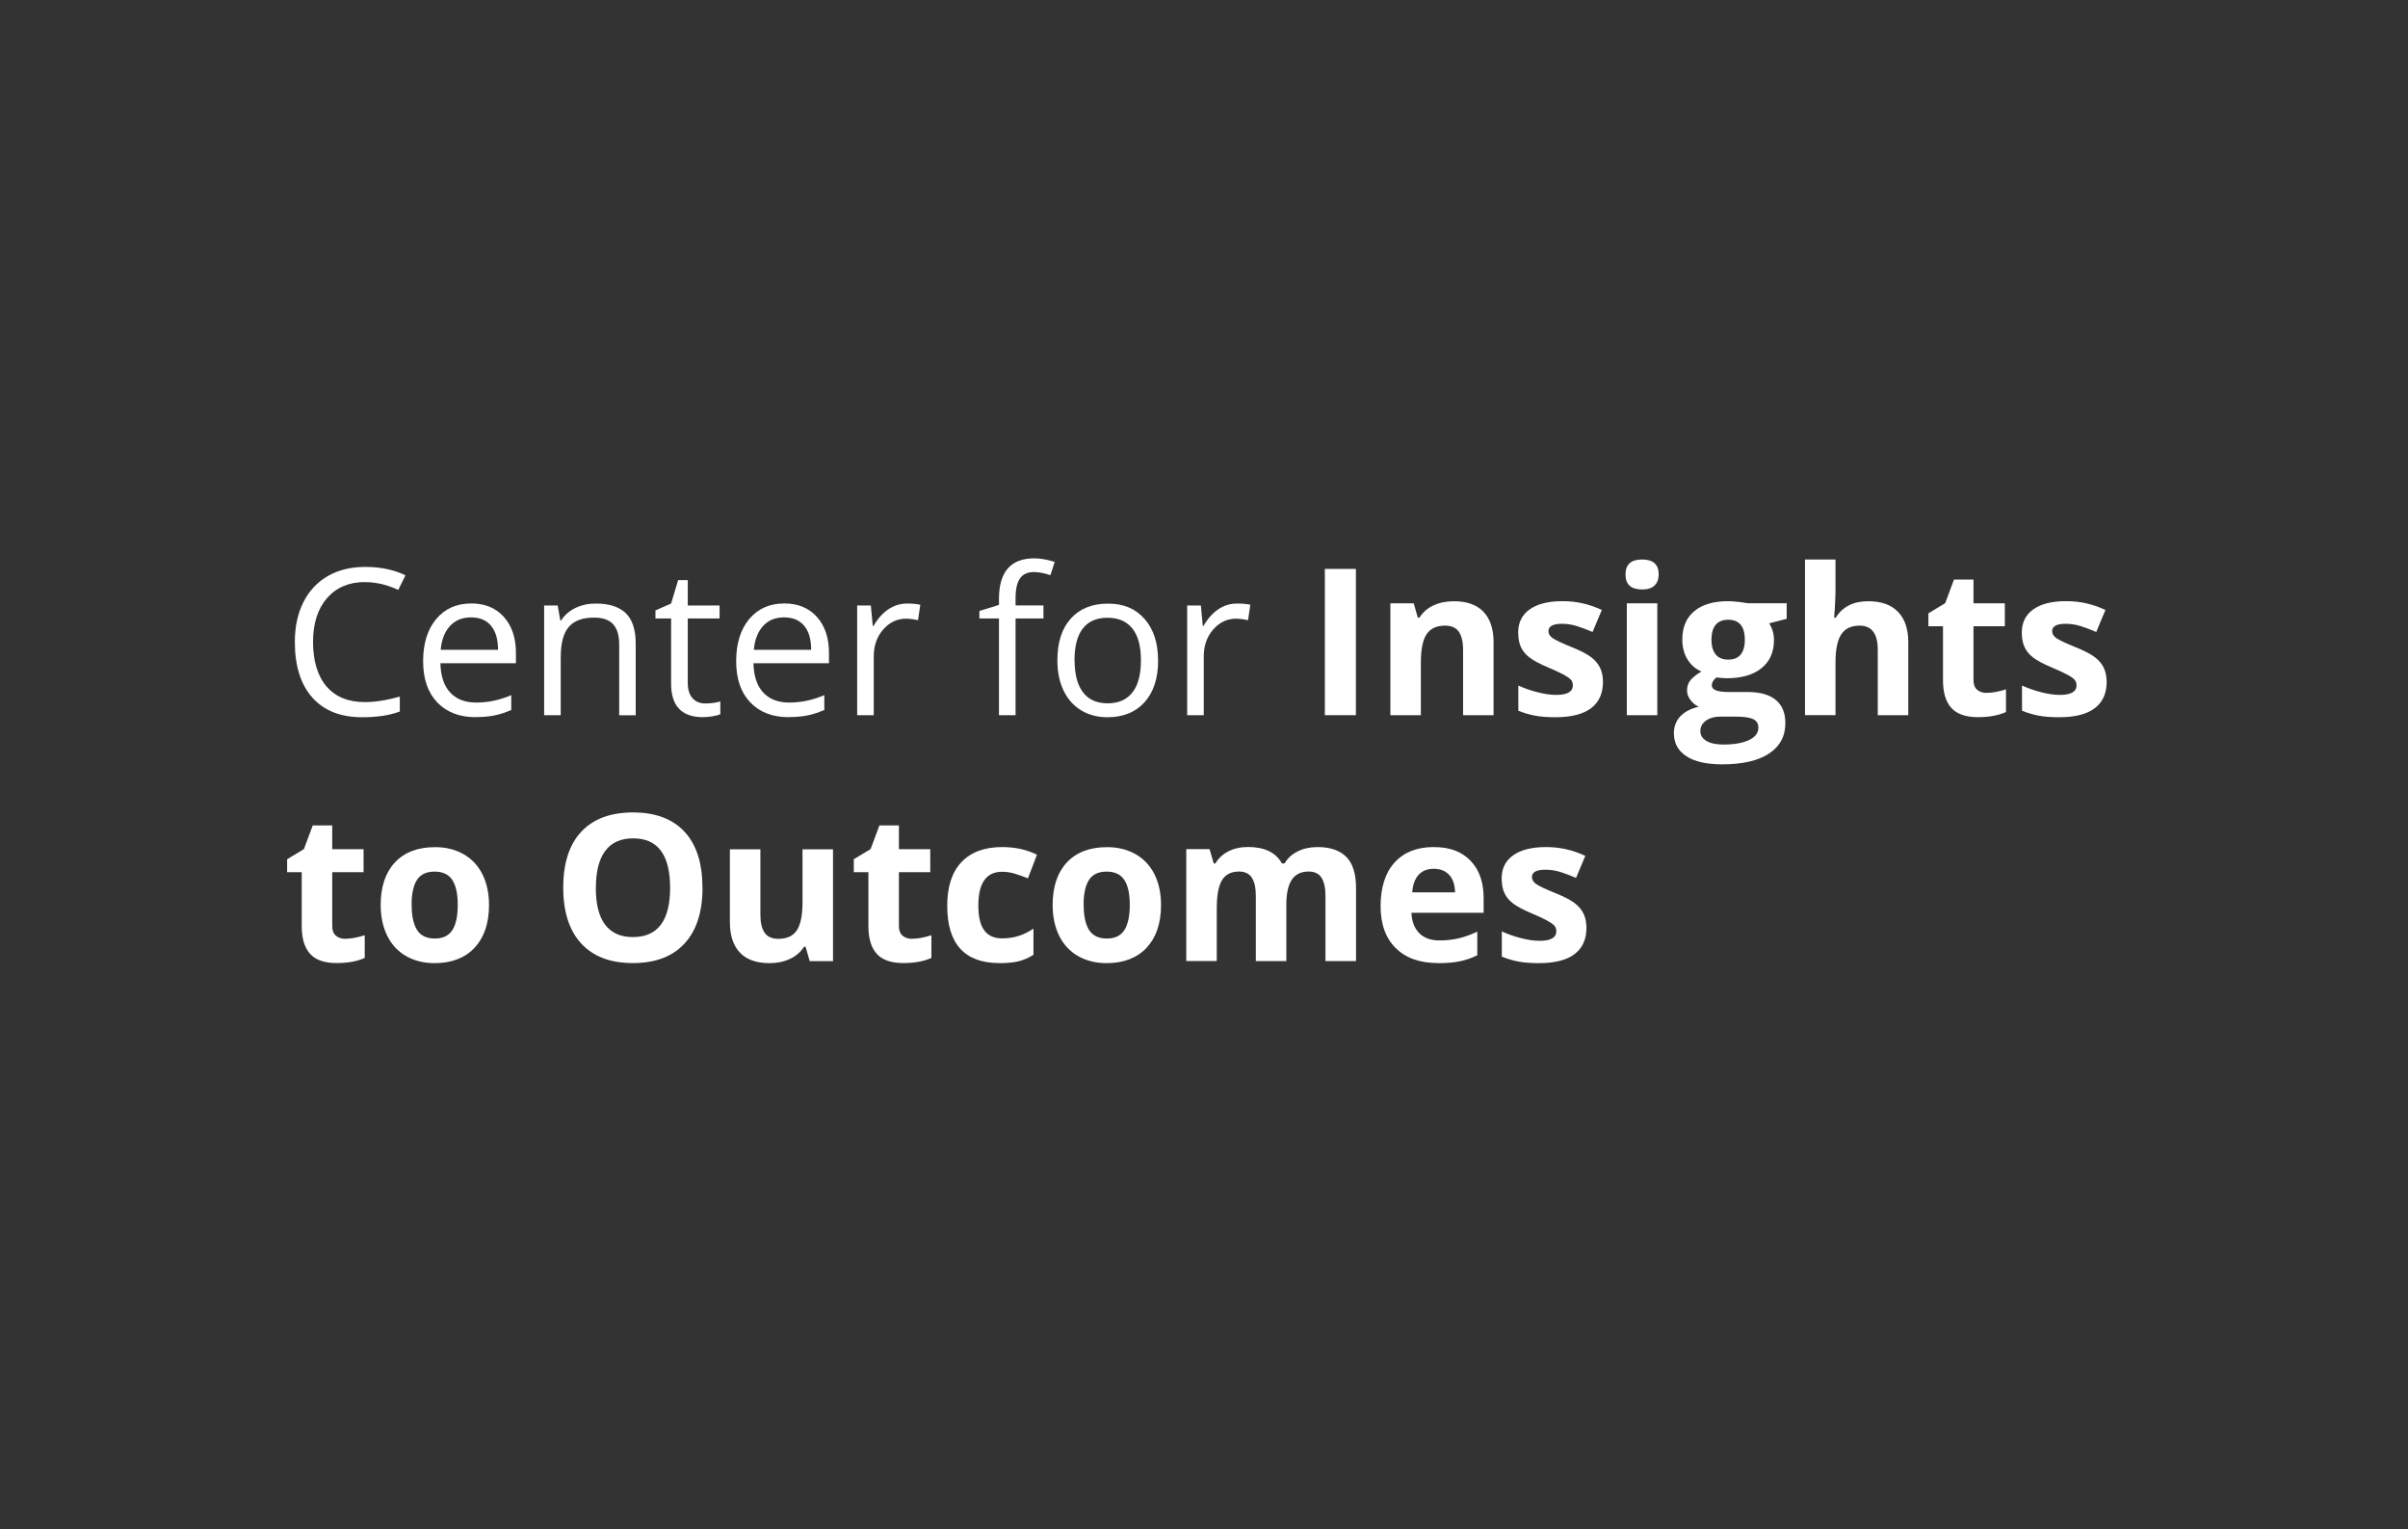 <?xml version="1.0" encoding="UTF-8"?>
<svg id="a" data-name="Layer 1" xmlns="http://www.w3.org/2000/svg" viewBox="0 0 315 200">
  <rect x="0" y="0" width="315" height="200" fill="#333333" stroke="none"/>
  <defs>
    <style>
      .c {
        fill: #fff;
        stroke-width: 0px;
      }
    </style>
  </defs>
  <g id="b" data-name="CHJ project">
    <g>
      <path class="c" d="m47.76,76.12c-2.1,0-3.76.7-4.98,2.1-1.22,1.4-1.83,3.32-1.83,5.75s.59,4.44,1.76,5.8,2.85,2.05,5.02,2.05c1.33,0,2.86-.24,4.57-.72v1.95c-1.33.5-2.96.75-4.91.75-2.82,0-4.99-.85-6.52-2.56-1.53-1.71-2.3-4.14-2.3-7.29,0-1.97.37-3.7,1.11-5.18.74-1.48,1.8-2.62,3.19-3.43,1.39-.8,3.03-1.2,4.91-1.2,2.01,0,3.76.37,5.26,1.1l-.94,1.91c-1.45-.68-2.9-1.02-4.35-1.02Z"/>
      <path class="c" d="m62.21,93.79c-2.12,0-3.79-.65-5.02-1.94-1.23-1.29-1.84-3.08-1.84-5.38s.57-4.15,1.71-5.51,2.67-2.04,4.59-2.04c1.8,0,3.22.59,4.27,1.77,1.05,1.18,1.57,2.74,1.57,4.68v1.37h-9.88c.04,1.68.47,2.96,1.28,3.83s1.94,1.31,3.41,1.31c1.54,0,3.07-.32,4.58-.97v1.94c-.77.33-1.49.57-2.18.71-.69.14-1.51.22-2.48.22Zm-.59-13.05c-1.15,0-2.07.38-2.76,1.13-.69.75-1.09,1.79-1.21,3.11h7.5c0-1.37-.31-2.42-.92-3.15-.61-.73-1.48-1.09-2.62-1.09Z"/>
      <path class="c" d="m81,93.53v-9.28c0-1.17-.27-2.04-.8-2.62-.53-.58-1.37-.86-2.5-.86-1.5,0-2.6.41-3.3,1.22-.7.81-1.05,2.15-1.05,4.02v7.52h-2.17v-14.34h1.77l.35,1.96h.1c.45-.71,1.07-1.25,1.87-1.64.8-.39,1.7-.58,2.68-.58,1.73,0,3.03.42,3.9,1.25.87.83,1.31,2.17,1.31,4v9.36h-2.17Z"/>
      <path class="c" d="m92.27,92c.38,0,.76-.03,1.11-.08s.64-.12.85-.18v1.66c-.23.11-.58.21-1.04.28-.46.07-.87.11-1.24.11-2.77,0-4.16-1.46-4.16-4.38v-8.53h-2.05v-1.05l2.05-.9.92-3.06h1.26v3.32h4.16v1.69h-4.16v8.44c0,.86.21,1.53.62,1.99.41.46.97.69,1.69.69Z"/>
      <path class="c" d="m103.16,93.79c-2.12,0-3.79-.65-5.02-1.94s-1.84-3.08-1.84-5.38.57-4.15,1.71-5.51,2.67-2.04,4.59-2.04c1.8,0,3.22.59,4.27,1.77,1.05,1.18,1.57,2.74,1.57,4.68v1.37h-9.88c.04,1.68.47,2.96,1.28,3.83s1.94,1.31,3.41,1.31c1.54,0,3.07-.32,4.58-.97v1.94c-.77.33-1.49.57-2.18.71s-1.51.22-2.48.22Zm-.59-13.05c-1.15,0-2.07.38-2.75,1.13-.69.75-1.09,1.79-1.21,3.11h7.5c0-1.37-.3-2.42-.92-3.15s-1.48-1.09-2.62-1.09Z"/>
      <path class="c" d="m118.68,78.93c.64,0,1.21.05,1.71.16l-.3,2.02c-.59-.13-1.12-.2-1.57-.2-1.16,0-2.15.47-2.98,1.41s-1.24,2.12-1.24,3.52v7.69h-2.17v-14.34h1.79l.25,2.66h.11c.53-.93,1.17-1.65,1.92-2.16.75-.51,1.57-.76,2.47-.76Z"/>
      <path class="c" d="m136.5,80.88h-3.65v12.65h-2.17v-12.65h-2.56v-.98l2.56-.79v-.8c0-3.52,1.54-5.29,4.62-5.29.76,0,1.65.15,2.67.46l-.56,1.74c-.84-.27-1.55-.41-2.15-.41-.82,0-1.43.27-1.82.82-.39.54-.59,1.42-.59,2.62v.93h3.65v1.69Z"/>
      <path class="c" d="m151.5,86.35c0,2.34-.59,4.16-1.77,5.48-1.18,1.31-2.8,1.97-4.88,1.97-1.28,0-2.42-.3-3.42-.9-.99-.6-1.76-1.46-2.3-2.59-.54-1.12-.81-2.44-.81-3.95,0-2.34.58-4.16,1.75-5.46,1.17-1.3,2.79-1.96,4.87-1.96s3.6.67,4.78,2c1.18,1.33,1.77,3.14,1.77,5.42Zm-10.93,0c0,1.83.37,3.23,1.1,4.19.73.96,1.81,1.44,3.23,1.44s2.5-.48,3.24-1.43,1.11-2.35,1.11-4.19-.37-3.21-1.11-4.15-1.83-1.42-3.27-1.42-2.49.47-3.22,1.4-1.09,2.33-1.09,4.17Z"/>
      <path class="c" d="m161.85,78.93c.64,0,1.21.05,1.71.16l-.3,2.02c-.59-.13-1.12-.2-1.57-.2-1.16,0-2.15.47-2.98,1.41s-1.24,2.12-1.24,3.52v7.69h-2.17v-14.34h1.79l.25,2.66h.1c.53-.93,1.17-1.65,1.92-2.16s1.57-.76,2.47-.76Z"/>
      <path class="c" d="m173.31,93.53v-19.13h4.06v19.13h-4.06Z"/>
      <path class="c" d="m195.38,93.53h-3.99v-8.54c0-1.06-.19-1.85-.56-2.38-.38-.53-.97-.79-1.79-.79-1.12,0-1.92.37-2.42,1.12-.5.75-.75,1.98-.75,3.71v6.88h-3.99v-14.63h3.05l.54,1.87h.22c.45-.71,1.06-1.24,1.84-1.6.78-.36,1.67-.54,2.66-.54,1.7,0,2.99.46,3.87,1.38.88.92,1.32,2.25,1.32,3.98v9.54Z"/>
      <path class="c" d="m209.69,89.19c0,1.5-.52,2.64-1.56,3.43-1.04.79-2.6,1.18-4.68,1.18-1.06,0-1.97-.07-2.72-.22s-1.45-.36-2.11-.63v-3.3c.74.35,1.58.64,2.51.88s1.75.35,2.45.35c1.45,0,2.17-.42,2.17-1.26,0-.31-.1-.57-.29-.76-.19-.2-.52-.42-.99-.67-.47-.25-1.1-.54-1.88-.87-1.12-.47-1.95-.91-2.48-1.31-.53-.4-.91-.86-1.15-1.38-.24-.52-.36-1.16-.36-1.92,0-1.3.5-2.3,1.51-3.02,1.01-.71,2.44-1.07,4.29-1.07s3.48.38,5.14,1.15l-1.21,2.88c-.73-.31-1.42-.57-2.05-.77-.64-.2-1.29-.3-1.95-.3-1.18,0-1.77.32-1.77.96,0,.36.19.67.57.93s1.21.65,2.49,1.17c1.14.46,1.98.89,2.51,1.3.53.4.92.86,1.18,1.39.25.52.38,1.15.38,1.87Z"/>
      <path class="c" d="m212.64,75.12c0-1.3.72-1.95,2.17-1.95s2.17.65,2.17,1.95c0,.62-.18,1.1-.54,1.45s-.9.52-1.63.52c-1.45,0-2.17-.65-2.17-1.96Zm4.16,18.41h-3.99v-14.63h3.99v14.63Z"/>
      <path class="c" d="m233.72,78.9v2.03l-2.29.59c.42.65.63,1.39.63,2.2,0,1.57-.55,2.79-1.64,3.67-1.1.88-2.62,1.31-4.56,1.31l-.72-.04-.59-.07c-.41.31-.62.66-.62,1.05,0,.58.73.86,2.2.86h2.49c1.61,0,2.83.34,3.67,1.03.84.69,1.26,1.7,1.26,3.04,0,1.71-.71,3.04-2.14,3.98-1.43.94-3.47,1.41-6.14,1.41-2.04,0-3.6-.36-4.68-1.07-1.08-.71-1.62-1.71-1.62-2.99,0-.88.28-1.62.83-2.21.55-.59,1.36-1.02,2.42-1.27-.41-.17-.77-.46-1.07-.86-.31-.4-.46-.82-.46-1.26,0-.56.16-1.02.48-1.39.32-.37.79-.73,1.4-1.09-.77-.33-1.38-.86-1.83-1.6-.45-.73-.67-1.6-.67-2.59,0-1.6.52-2.83,1.56-3.7,1.04-.87,2.52-1.31,4.45-1.31.41,0,.89.04,1.46.11.56.07.92.13,1.08.16h5.1Zm-11.29,16.7c0,.55.26.98.79,1.3.53.31,1.27.47,2.22.47,1.43,0,2.55-.2,3.36-.59.81-.39,1.22-.93,1.22-1.61,0-.55-.24-.93-.72-1.14-.48-.21-1.22-.31-2.22-.31h-2.07c-.73,0-1.35.17-1.84.52-.49.34-.74.8-.74,1.37Zm1.45-11.91c0,.79.18,1.42.54,1.88.36.46.91.69,1.66.69s1.3-.23,1.65-.69c.35-.46.52-1.09.52-1.88,0-1.76-.72-2.64-2.17-2.64s-2.2.88-2.2,2.64Z"/>
      <path class="c" d="m249.63,93.53h-3.99v-8.54c0-2.11-.79-3.17-2.36-3.17-1.12,0-1.92.38-2.42,1.14-.5.76-.75,1.99-.75,3.69v6.88h-3.99v-20.36h3.99v4.15c0,.32-.03,1.08-.09,2.28l-.09,1.18h.21c.89-1.43,2.3-2.15,4.24-2.15,1.72,0,3.02.46,3.91,1.39.89.92,1.34,2.25,1.34,3.98v9.54Z"/>
      <path class="c" d="m259.9,90.61c.7,0,1.54-.15,2.51-.46v2.97c-.99.44-2.21.67-3.66.67-1.6,0-2.76-.4-3.49-1.21-.73-.81-1.09-2.02-1.09-3.63v-7.05h-1.91v-1.69l2.2-1.33,1.15-3.09h2.55v3.11h4.1v3h-4.1v7.05c0,.57.16.99.48,1.26.32.27.74.41,1.26.41Z"/>
      <path class="c" d="m275.58,89.19c0,1.5-.52,2.64-1.56,3.43s-2.6,1.18-4.68,1.18c-1.06,0-1.97-.07-2.72-.22s-1.45-.36-2.11-.63v-3.3c.74.35,1.58.64,2.51.88.93.24,1.75.35,2.45.35,1.45,0,2.17-.42,2.17-1.26,0-.31-.1-.57-.29-.76-.19-.2-.52-.42-1-.67-.47-.25-1.1-.54-1.88-.87-1.13-.47-1.95-.91-2.48-1.31s-.91-.86-1.15-1.38c-.24-.52-.36-1.16-.36-1.92,0-1.3.5-2.3,1.51-3.02s2.44-1.07,4.29-1.07,3.48.38,5.14,1.15l-1.2,2.88c-.73-.31-1.42-.57-2.05-.77-.64-.2-1.29-.3-1.95-.3-1.18,0-1.77.32-1.77.96,0,.36.19.67.57.93.38.26,1.21.65,2.49,1.17,1.14.46,1.98.89,2.51,1.3.53.4.93.86,1.18,1.39.25.52.38,1.15.38,1.87Z"/>
      <path class="c" d="m45.2,122.77c.7,0,1.54-.15,2.51-.46v2.97c-.99.44-2.21.67-3.66.67-1.6,0-2.76-.4-3.49-1.21-.73-.81-1.09-2.02-1.09-3.63v-7.05h-1.91v-1.69l2.2-1.33,1.15-3.09h2.55v3.11h4.1v3h-4.1v7.05c0,.57.16.99.48,1.26.32.27.74.41,1.26.41Z"/>
      <path class="c" d="m63.97,118.35c0,2.38-.63,4.24-1.88,5.59-1.26,1.34-3.01,2.02-5.25,2.02-1.4,0-2.64-.31-3.71-.92-1.07-.61-1.9-1.5-2.47-2.65-.57-1.15-.86-2.5-.86-4.03,0-2.39.62-4.25,1.87-5.58s3-1.99,5.26-1.99c1.4,0,2.64.31,3.71.92,1.07.61,1.9,1.49,2.47,2.63s.86,2.48.86,4.02Zm-10.12,0c0,1.45.24,2.54.71,3.28.47.74,1.25,1.11,2.32,1.11s1.83-.37,2.3-1.11.7-1.83.7-3.29-.24-2.53-.71-3.26c-.47-.72-1.24-1.09-2.32-1.09s-1.83.36-2.3,1.08c-.47.72-.71,1.81-.71,3.27Z"/>
      <path class="c" d="m91.9,116.1c0,3.17-.79,5.6-2.36,7.3s-3.82,2.55-6.75,2.55-5.18-.85-6.75-2.55-2.36-4.14-2.36-7.33.79-5.62,2.36-7.3c1.58-1.68,3.83-2.52,6.77-2.52s5.19.85,6.75,2.54c1.56,1.69,2.33,4.13,2.33,7.3Zm-13.96,0c0,2.14.4,3.75,1.22,4.83.81,1.08,2.02,1.62,3.64,1.62,3.24,0,4.86-2.15,4.86-6.45s-1.61-6.46-4.83-6.46c-1.62,0-2.83.54-3.65,1.63-.82,1.09-1.23,2.7-1.23,4.84Z"/>
      <path class="c" d="m105.92,125.69l-.54-1.87h-.21c-.43.68-1.03,1.21-1.82,1.58-.79.37-1.68.56-2.68.56-1.72,0-3.01-.46-3.88-1.38-.87-.92-1.31-2.24-1.31-3.97v-9.54h3.99v8.54c0,1.06.19,1.85.56,2.38.38.53.97.79,1.79.79,1.12,0,1.92-.37,2.42-1.12.5-.75.74-1.98.74-3.71v-6.88h3.99v14.63h-3.06Z"/>
      <path class="c" d="m119.33,122.77c.7,0,1.54-.15,2.51-.46v2.97c-.99.44-2.22.67-3.66.67-1.6,0-2.76-.4-3.49-1.21-.73-.81-1.09-2.02-1.09-3.63v-7.05h-1.91v-1.69l2.2-1.33,1.15-3.09h2.55v3.11h4.1v3h-4.1v7.05c0,.57.16.99.48,1.26.32.27.74.41,1.26.41Z"/>
      <path class="c" d="m130.74,125.95c-4.55,0-6.83-2.5-6.83-7.5,0-2.49.62-4.39,1.86-5.7,1.24-1.31,3.01-1.97,5.33-1.97,1.69,0,3.21.33,4.55,1l-1.18,3.09c-.63-.25-1.21-.46-1.75-.62s-1.08-.24-1.62-.24c-2.08,0-3.12,1.47-3.12,4.42s1.04,4.29,3.12,4.29c.77,0,1.48-.1,2.13-.31.65-.2,1.31-.53,1.96-.96v3.42c-.65.41-1.3.69-1.96.85-.66.16-1.49.24-2.49.24Z"/>
      <path class="c" d="m151.88,118.35c0,2.38-.63,4.24-1.88,5.59-1.26,1.34-3.01,2.02-5.25,2.02-1.4,0-2.64-.31-3.72-.92-1.07-.61-1.9-1.5-2.47-2.65s-.86-2.5-.86-4.03c0-2.39.62-4.25,1.87-5.58,1.25-1.33,3-1.99,5.26-1.99,1.4,0,2.64.31,3.72.92,1.07.61,1.9,1.49,2.47,2.63s.86,2.48.86,4.02Zm-10.12,0c0,1.45.24,2.54.71,3.28.48.74,1.25,1.11,2.32,1.11s1.83-.37,2.3-1.11c.46-.74.7-1.83.7-3.29s-.24-2.53-.71-3.26c-.47-.72-1.24-1.09-2.32-1.09s-1.83.36-2.3,1.08-.71,1.81-.71,3.27Z"/>
      <path class="c" d="m168.27,125.69h-3.99v-8.54c0-1.06-.18-1.85-.53-2.38-.35-.53-.91-.79-1.67-.79-1.02,0-1.76.38-2.22,1.12-.46.75-.69,1.99-.69,3.7v6.88h-3.99v-14.63h3.05l.54,1.87h.22c.39-.67.96-1.2,1.7-1.58.74-.38,1.59-.57,2.55-.57,2.19,0,3.67.72,4.45,2.15h.35c.39-.68.97-1.21,1.73-1.58.76-.38,1.62-.56,2.58-.56,1.66,0,2.91.43,3.76,1.28.85.85,1.28,2.21,1.28,4.09v9.54h-4v-8.54c0-1.06-.18-1.85-.53-2.38-.35-.53-.91-.79-1.67-.79-.98,0-1.71.35-2.19,1.05s-.73,1.81-.73,3.32v7.34Z"/>
      <path class="c" d="m188.11,125.95c-2.36,0-4.2-.65-5.52-1.95-1.33-1.3-1.99-3.14-1.99-5.52s.61-4.35,1.84-5.69c1.22-1.34,2.92-2.01,5.08-2.01s3.68.59,4.83,1.77c1.15,1.18,1.73,2.81,1.73,4.88v1.94h-9.44c.04,1.13.38,2.02,1.01,2.66.63.64,1.51.96,2.64.96.88,0,1.71-.09,2.5-.27.79-.18,1.61-.48,2.46-.88v3.09c-.7.35-1.45.61-2.24.78-.79.17-1.76.25-2.91.25Zm-.56-12.33c-.85,0-1.51.27-1.99.8-.48.54-.75,1.3-.82,2.28h5.6c-.02-.99-.27-1.75-.77-2.28-.5-.54-1.17-.8-2.02-.8Z"/>
      <path class="c" d="m207.53,121.35c0,1.5-.52,2.64-1.56,3.43-1.04.79-2.6,1.18-4.68,1.18-1.06,0-1.97-.07-2.72-.22s-1.45-.36-2.11-.63v-3.3c.74.35,1.58.64,2.51.88s1.75.35,2.45.35c1.45,0,2.17-.42,2.17-1.26,0-.31-.1-.57-.29-.76-.19-.2-.52-.42-.99-.67-.47-.25-1.1-.54-1.88-.87-1.12-.47-1.95-.91-2.48-1.31-.53-.4-.91-.86-1.15-1.38-.24-.52-.36-1.16-.36-1.92,0-1.3.5-2.3,1.51-3.02,1.01-.71,2.44-1.07,4.29-1.07s3.48.38,5.14,1.15l-1.21,2.88c-.73-.31-1.42-.57-2.05-.77-.64-.2-1.29-.3-1.95-.3-1.18,0-1.77.32-1.77.96,0,.36.19.67.57.93s1.21.65,2.49,1.17c1.14.46,1.98.89,2.51,1.3.53.4.92.86,1.18,1.39.25.52.38,1.15.38,1.87Z"/>
    </g>
  </g>
</svg>